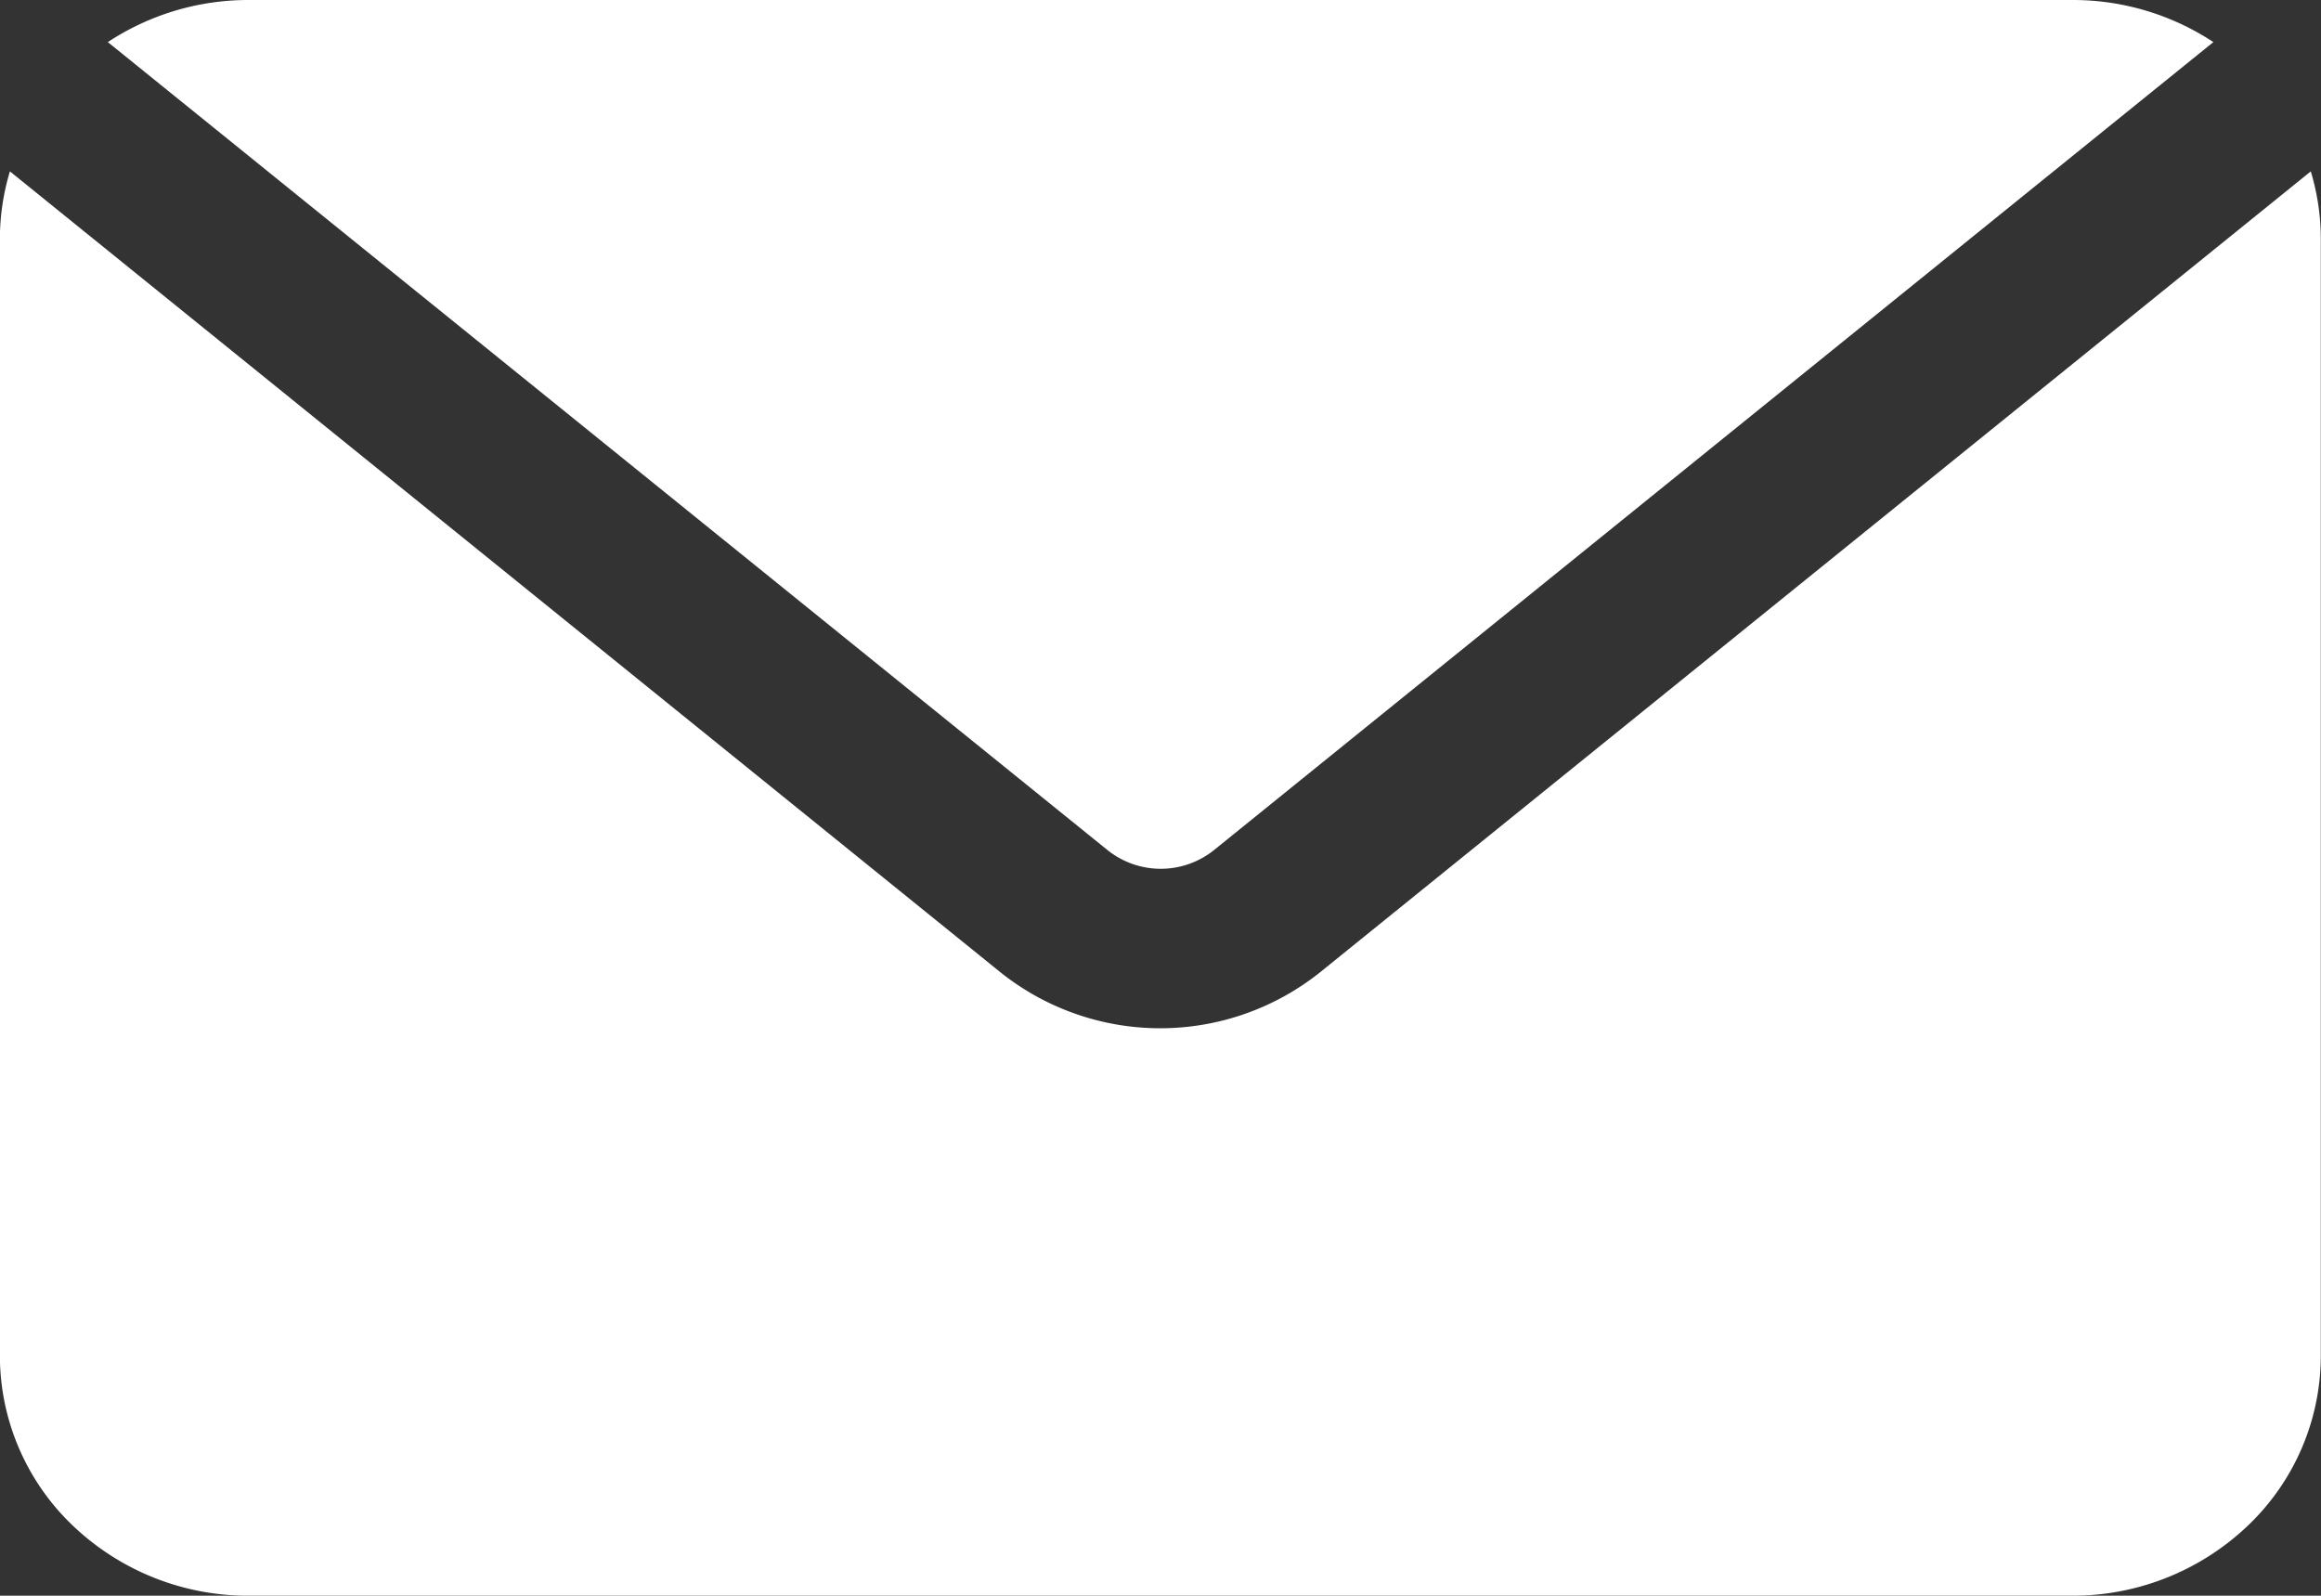 <svg xmlns="http://www.w3.org/2000/svg" width="23.16" height="15.922" viewBox="0 0 23.16 15.922">
  <rect x="0" y="0" width="23.16" height="15.922" fill="#333333" stroke="none"/>
  <path id="icon-email" d="M7.326,19.17a2.547,2.547,0,0,1,1.405-.42h18.2a2.547,2.547,0,0,1,1.405.42l-9.972,8.062a.85.85,0,0,1-1.063,0ZM29.308,20.46a2.331,2.331,0,0,1,.1.678V32.283a2.343,2.343,0,0,1-.727,1.689,2.531,2.531,0,0,1-1.755.7H8.731a2.531,2.531,0,0,1-1.755-.7,2.343,2.343,0,0,1-.727-1.689V21.138a2.331,2.331,0,0,1,.1-.678l9.882,7.99a2.556,2.556,0,0,0,3.193,0Z" transform="translate(-6.25 -18.75)" fill="#fff" fill-rule="evenodd"/>
</svg>

